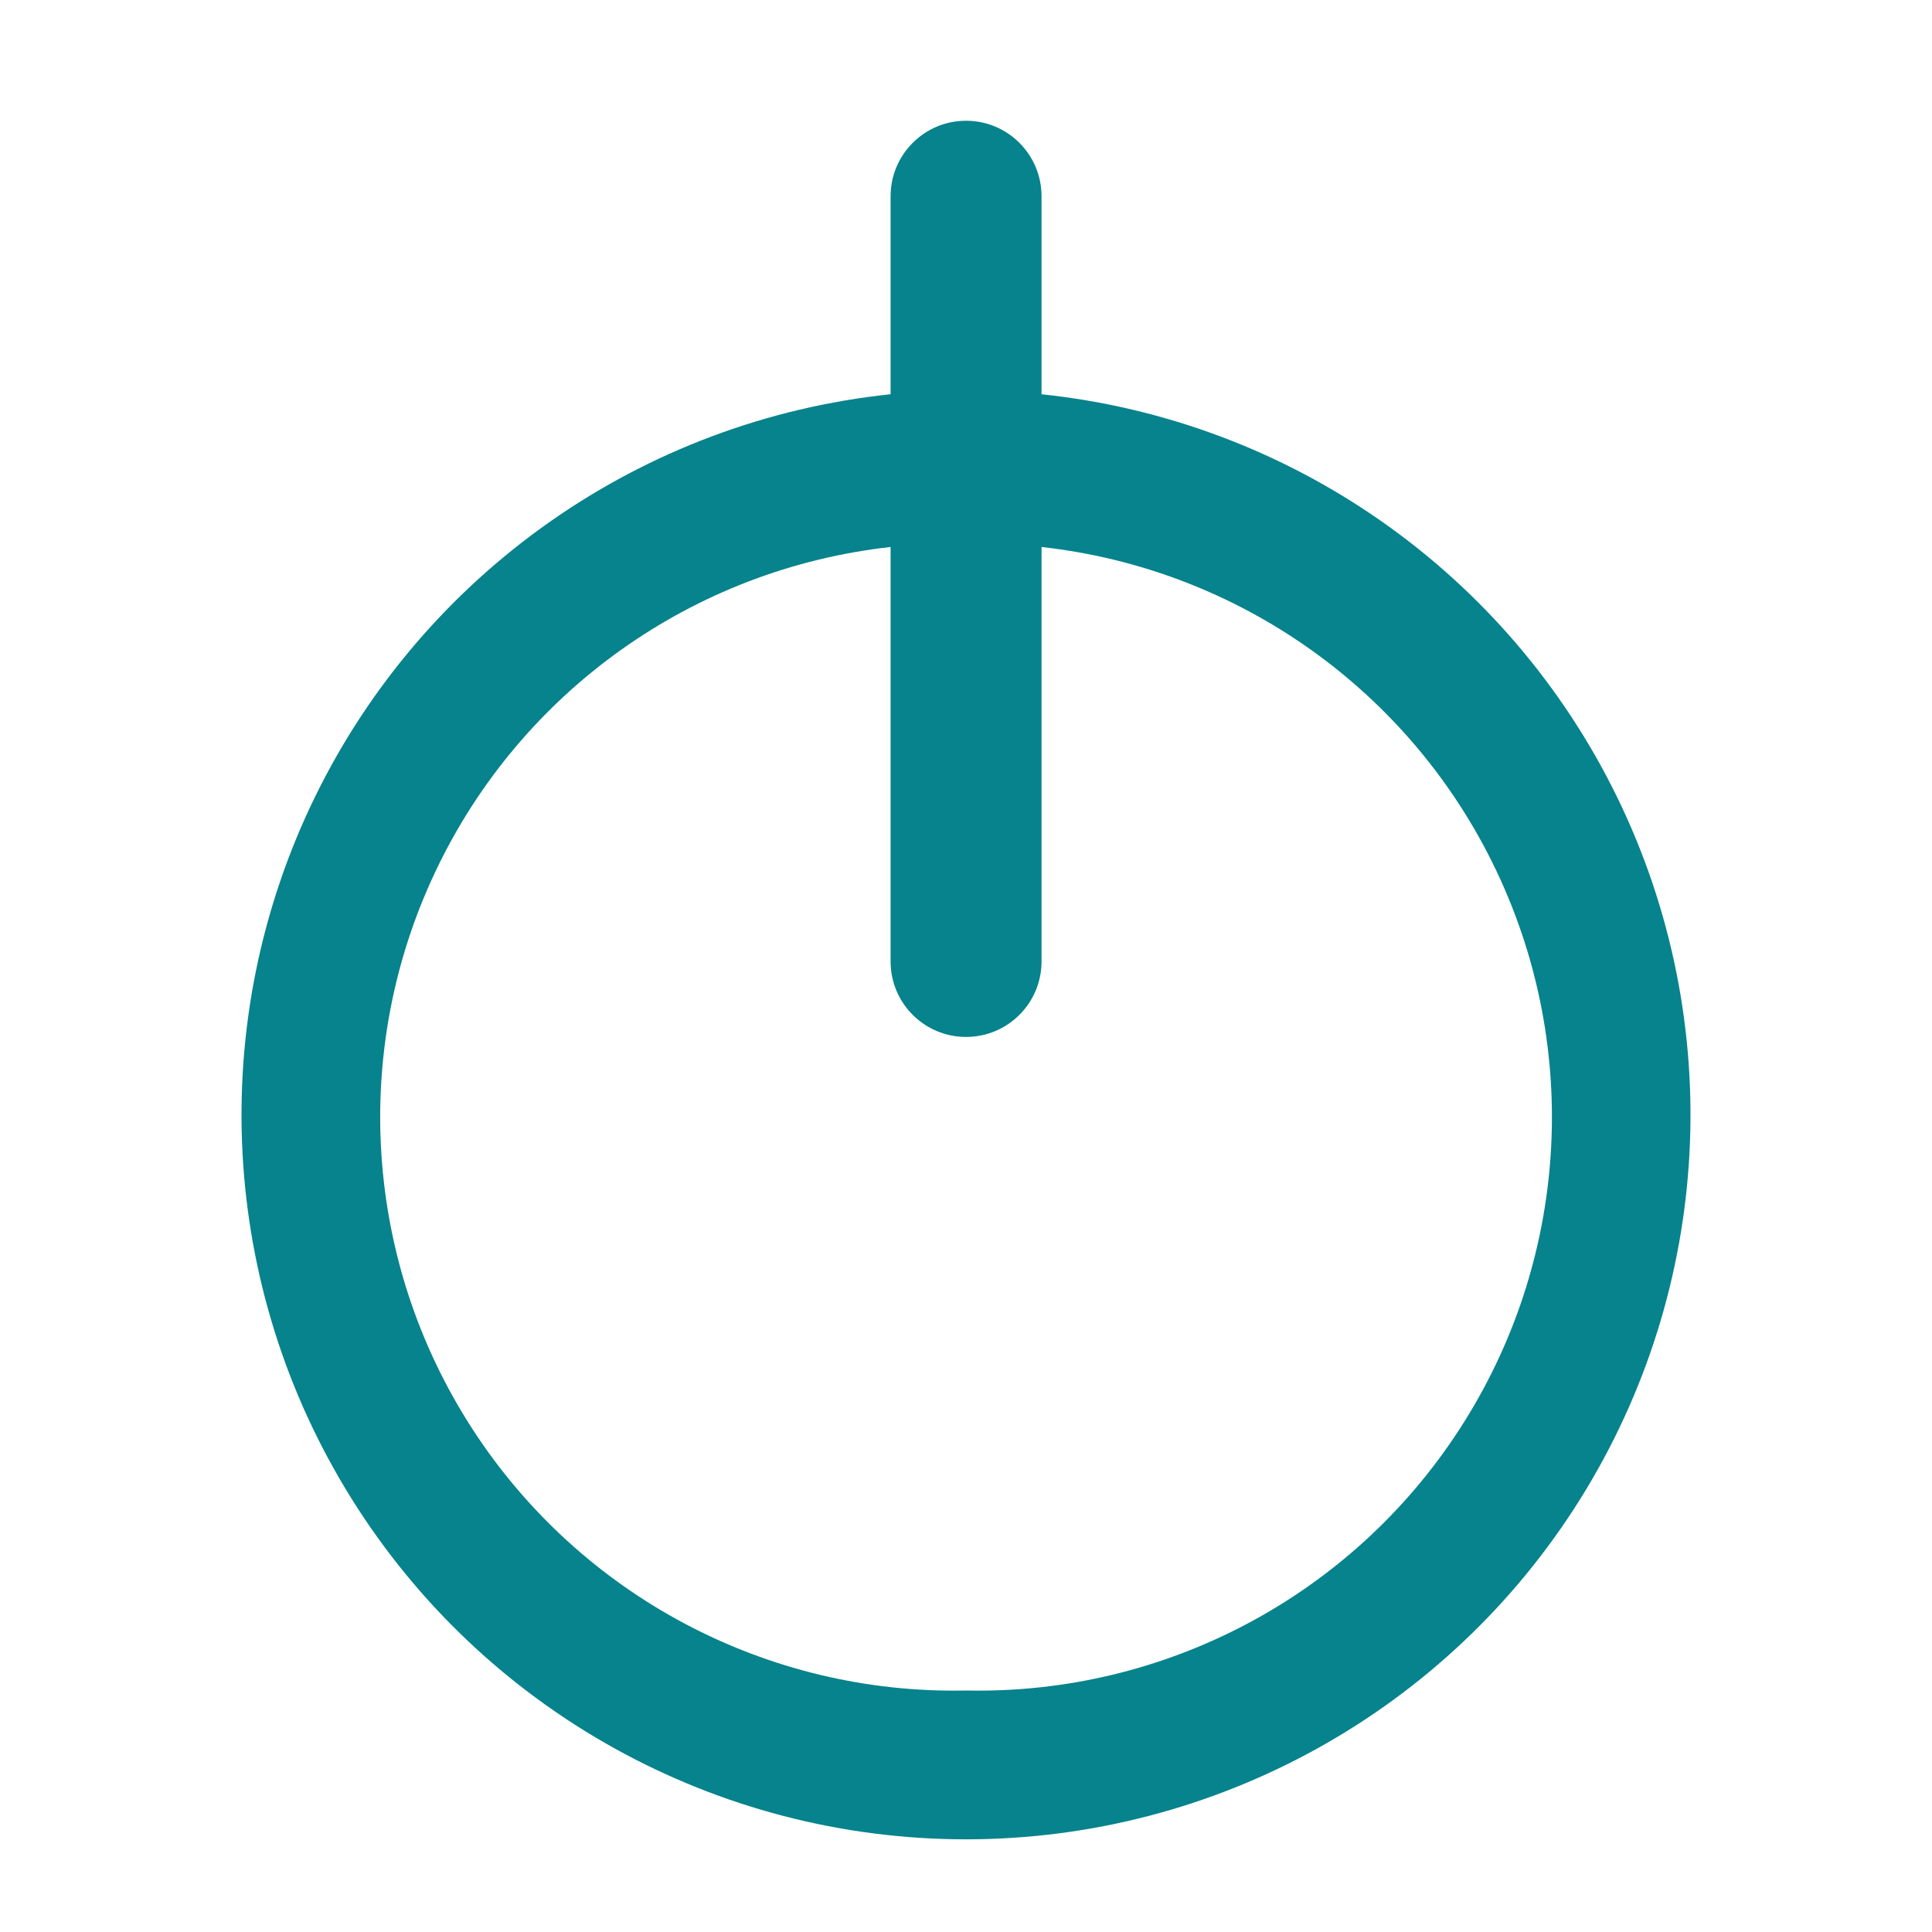 <?xml version="1.0" encoding="utf-8"?>
<svg xmlns="http://www.w3.org/2000/svg" width="32" height="32" viewBox="0 0 32 32" fill="none">
<path d="M17.251 6.53V3.25C17.251 2.56 16.691 2 16.001 2C15.311 2 14.751 2.56 14.751 3.25V6.53C10.635 6.961 7.032 9.483 5.216 13.202C3.401 16.921 3.63 21.314 5.823 24.823C8.015 28.333 11.862 30.465 16 30.465C20.138 30.465 23.985 28.333 26.177 24.823C28.37 21.313 28.599 16.921 26.784 13.202C24.969 9.483 21.366 6.961 17.249 6.53H17.251ZM16.001 28C12.708 28.071 9.614 26.431 7.823 23.666C6.033 20.902 5.802 17.407 7.214 14.431C8.625 11.455 11.477 9.423 14.751 9.06V15.925C14.751 16.616 15.311 17.175 16.001 17.175C16.691 17.175 17.251 16.616 17.251 15.925V9.06C20.524 9.423 23.377 11.455 24.788 14.431C26.2 17.407 25.969 20.902 24.178 23.666C22.388 26.431 19.294 28.071 16.001 28H16.001Z" fill="#06838C"/>
</svg>